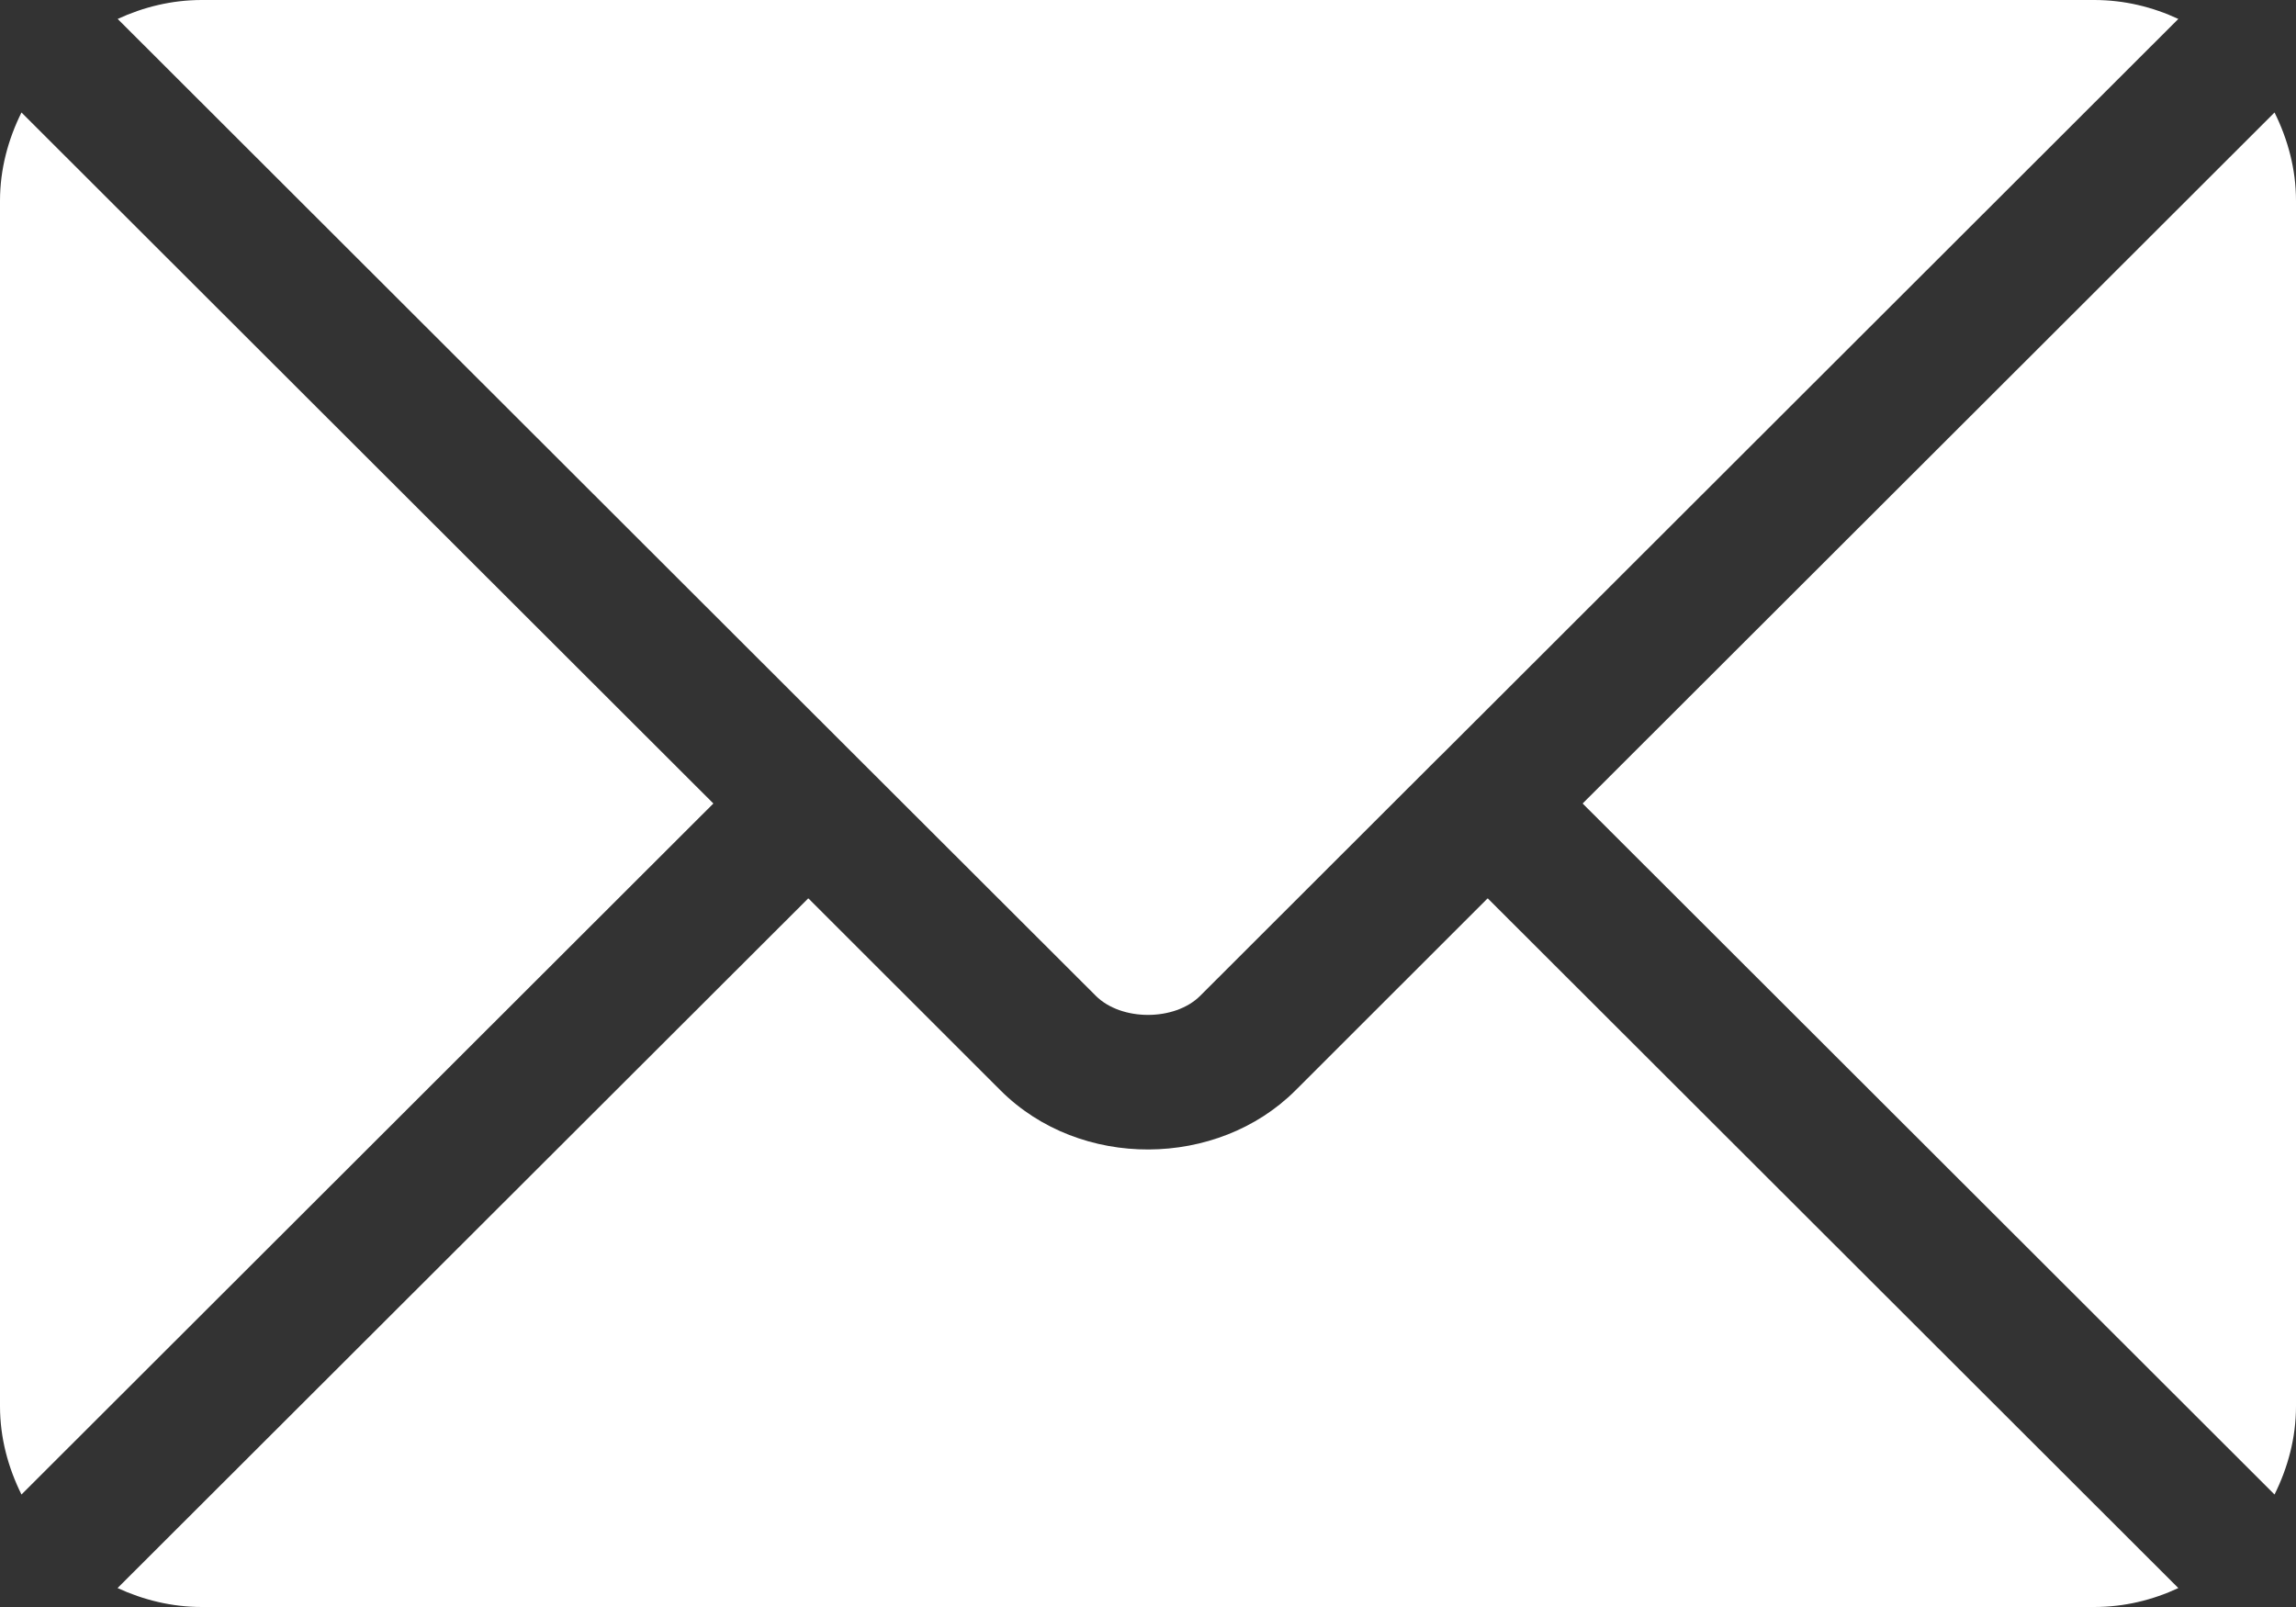 <svg width="20" height="14" viewBox="0 0 20 14" fill="none" xmlns="http://www.w3.org/2000/svg">
<rect x="0" y="0" width="20" height="14" fill="#333333" stroke="none"/>
<path d="M1.758 0H18.242C18.505 0 18.752 0.061 18.975 0.165L12.547 6.586C12.546 6.586 12.545 6.587 12.545 6.587C12.545 6.587 12.544 6.588 12.544 6.588L10.454 8.676C10.232 8.897 9.768 8.897 9.546 8.676L7.455 6.588L7.455 6.587C7.454 6.587 7.454 6.586 7.453 6.586L1.025 0.165C1.248 0.062 1.495 0 1.758 0Z" fill="white"/>
<path d="M11.284 9.5L12.959 7.826L18.975 13.835C18.752 13.939 18.505 14 18.242 14H1.758C1.495 14 1.248 13.938 1.024 13.835L7.041 7.826L8.716 9.5C9.41 10.193 10.605 10.178 11.284 9.5Z" fill="white"/>
<path d="M0.187 0.98C0.071 1.214 0 1.473 0 1.75V12.25C0 12.527 0.071 12.786 0.187 13.02L6.214 7L0.187 0.98Z" fill="white"/>
<path d="M13.786 7L19.813 0.98C19.929 1.214 20 1.473 20 1.75V12.25C20 12.527 19.929 12.786 19.813 13.02L13.786 7Z" fill="white"/>
</svg>
